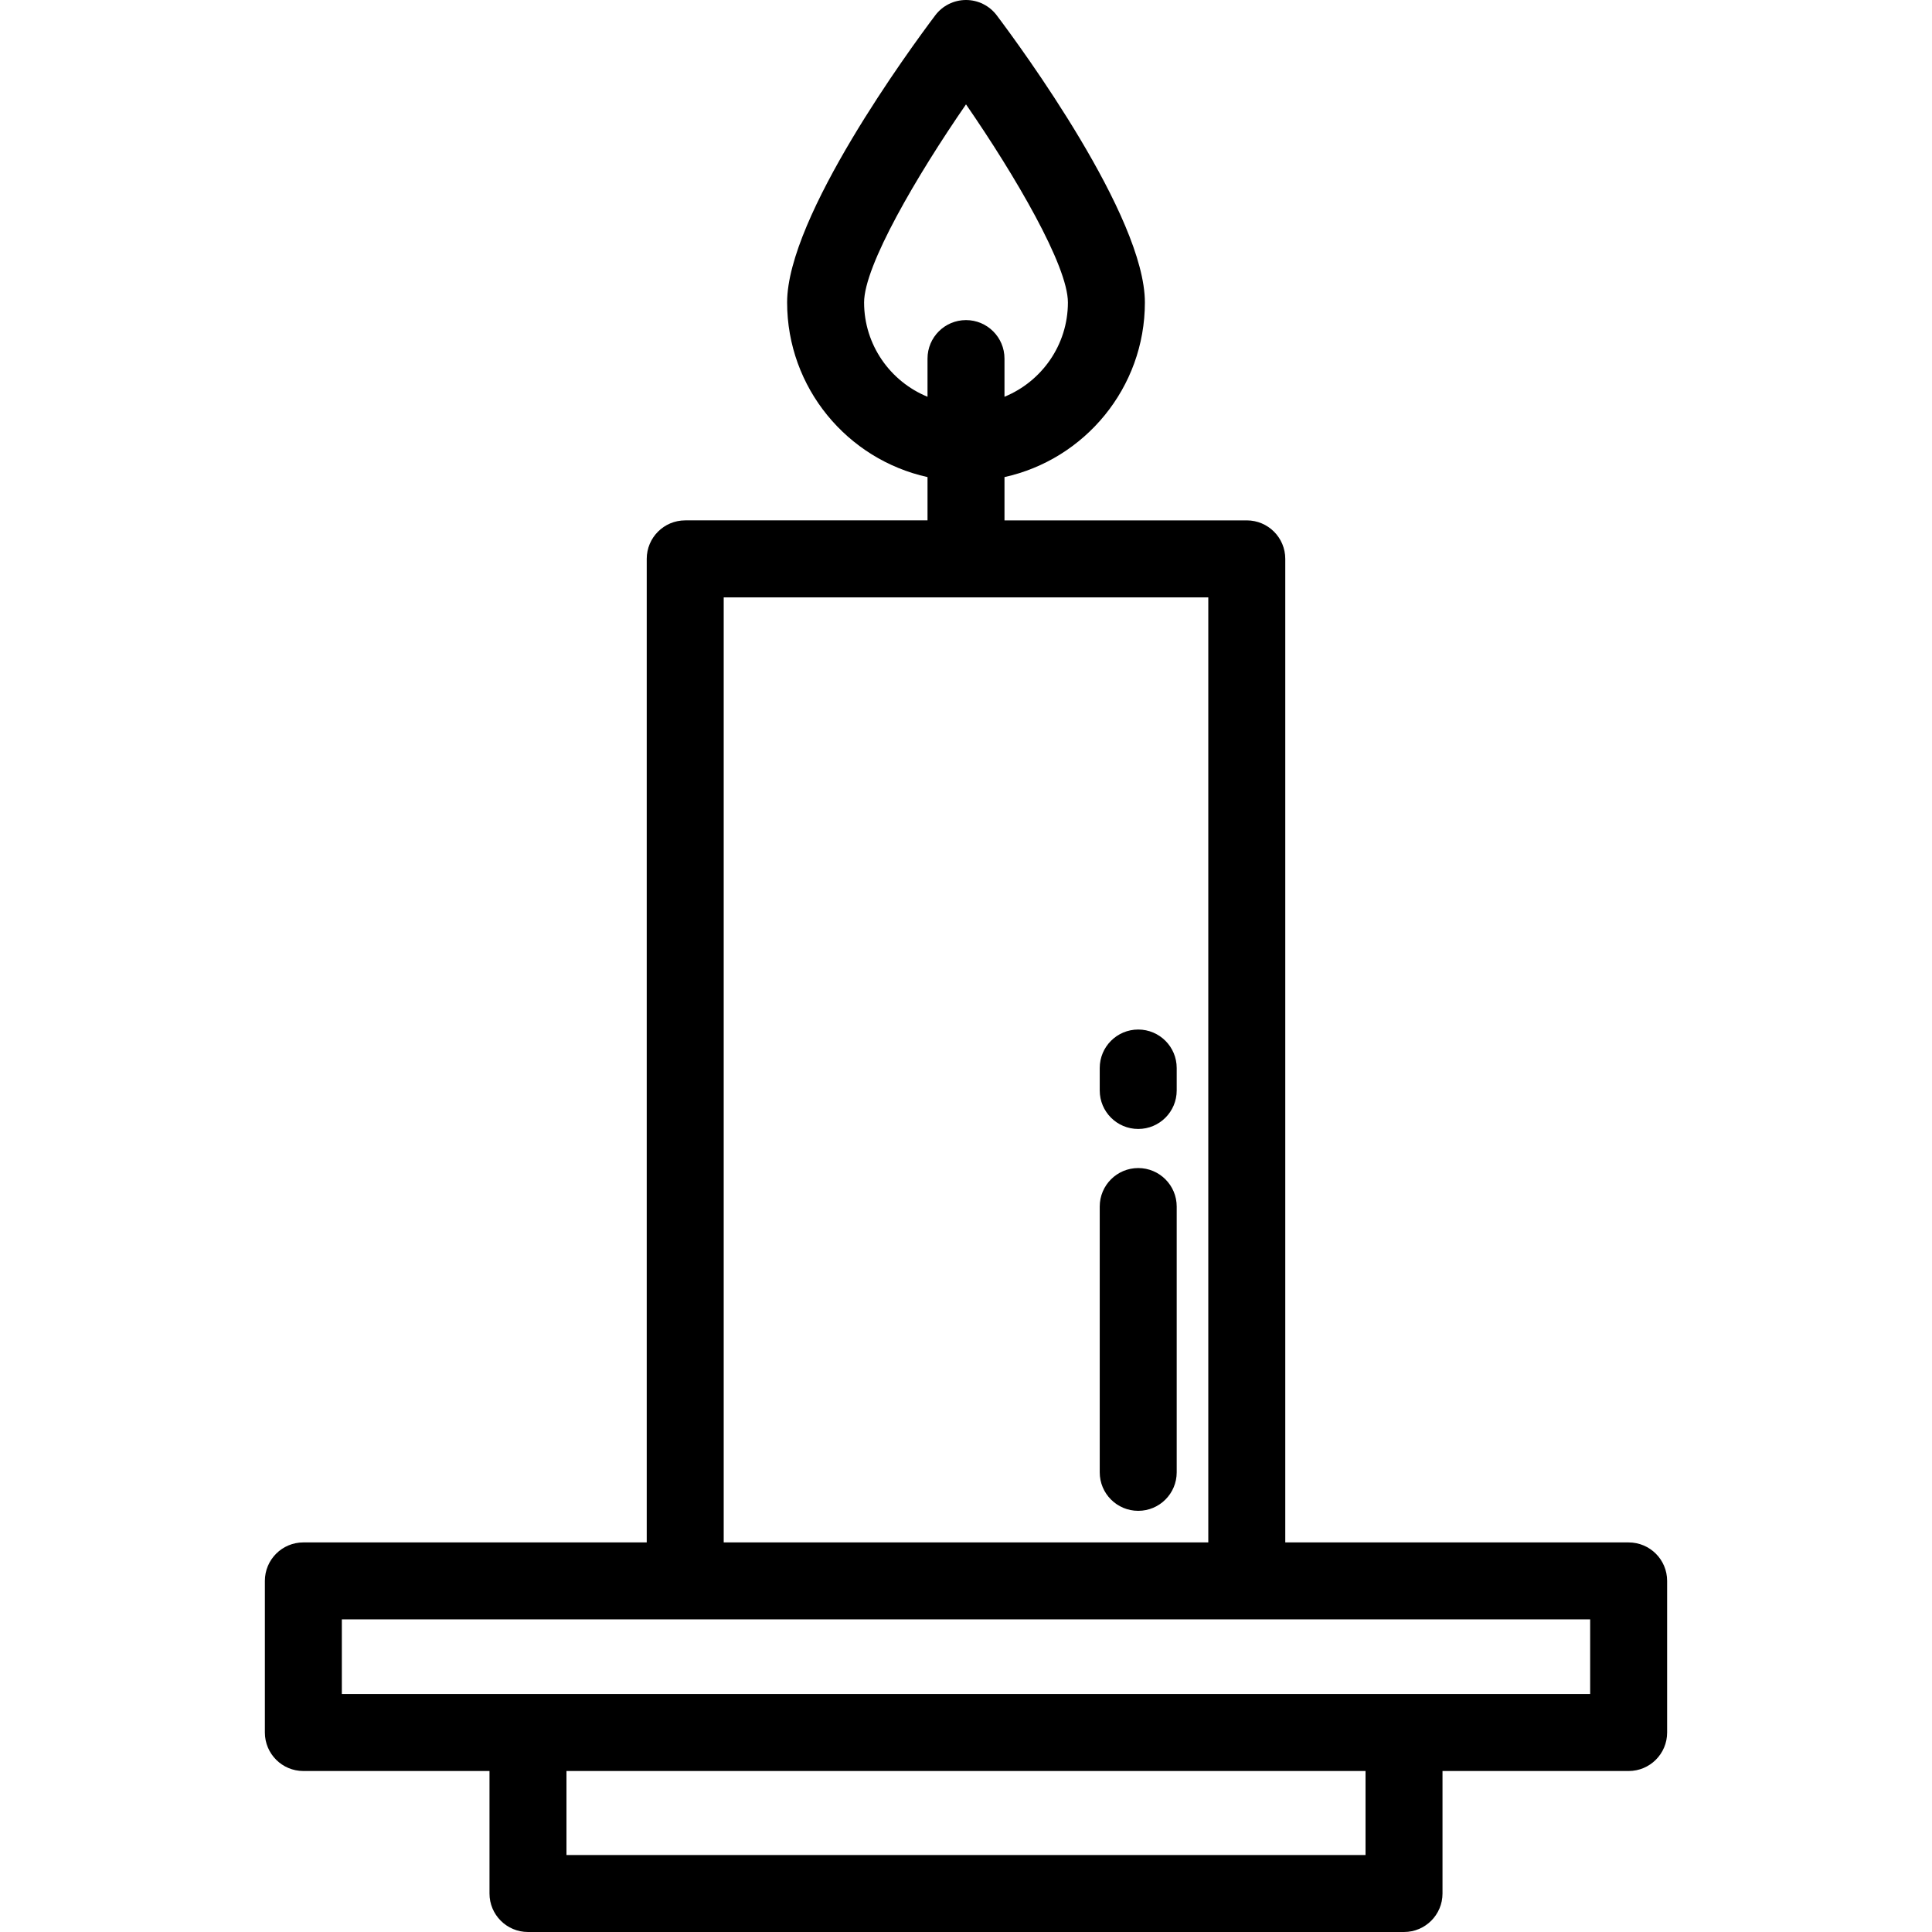 <?xml version="1.0" encoding="iso-8859-1"?>
<!-- Uploaded to: SVG Repo, www.svgrepo.com, Generator: SVG Repo Mixer Tools -->
<svg fill="#000000" height="800px" width="800px" version="1.1" id="Layer_1" xmlns="http://www.w3.org/2000/svg" xmlns:xlink="http://www.w3.org/1999/xlink" 
	 viewBox="0 0 512 512" xml:space="preserve">
<g>
	<g>
		<path d="M301.639,272.836c-5.632,0-10.199,4.566-10.199,10.199v5.953c0,5.633,4.567,10.199,10.199,10.199
			c5.632,0,10.199-4.566,10.199-10.199v-5.953C311.838,277.402,307.272,272.836,301.639,272.836z"/>
	</g>
</g>
<g>
	<g>
		<path d="M301.639,309.546c-5.632,0-10.199,4.566-10.199,10.199v70.441c0,5.633,4.567,10.199,10.199,10.199
			c5.632,0,10.199-4.566,10.199-10.199v-70.441C311.838,314.112,307.272,309.546,301.639,309.546z"/>
	</g>
</g>
<g>
	<g>
		<path d="M431.608,408.759H340.61V148.106c0-5.633-4.567-10.199-10.199-10.199H266.2v-11.474
			c21.251-4.679,37.206-23.65,37.206-46.287c0-22.803-32.702-67.378-39.258-76.081C262.221,1.504,259.204,0,256,0
			c-3.204,0-6.22,1.504-8.147,4.063c-6.556,8.704-39.258,53.278-39.258,76.081c0,22.637,15.954,41.608,37.206,46.287v11.474H181.59
			c-5.633,0-10.199,4.566-10.199,10.199v260.653H80.393c-5.633,0-10.199,4.566-10.199,10.199v40.181
			c0,5.633,4.566,10.199,10.199,10.199h49.328v32.464c0,5.633,4.566,10.199,10.199,10.199H372.08
			c5.632,0,10.199-4.566,10.199-10.199v-32.463h49.328c5.632,0,10.199-4.566,10.199-10.199v-40.181
			C441.808,413.325,437.24,408.759,431.608,408.759z M228.994,80.144c0-9.717,13.935-33.544,27.006-52.483
			c13.07,18.939,27.006,42.766,27.006,52.483c0,11.283-6.958,20.967-16.807,25V95.027c0-5.633-4.567-10.199-10.199-10.199
			c-5.633,0-10.199,4.566-10.199,10.199v10.118C235.953,101.112,228.994,91.428,228.994,80.144z M191.789,158.305h128.422v250.454
			H191.789V158.305z M150.12,491.602v-22.264H361.88v22.264H150.12z M421.409,448.939H90.592v-19.782h330.817V448.939z"/>
	</g>
</g>
</svg>